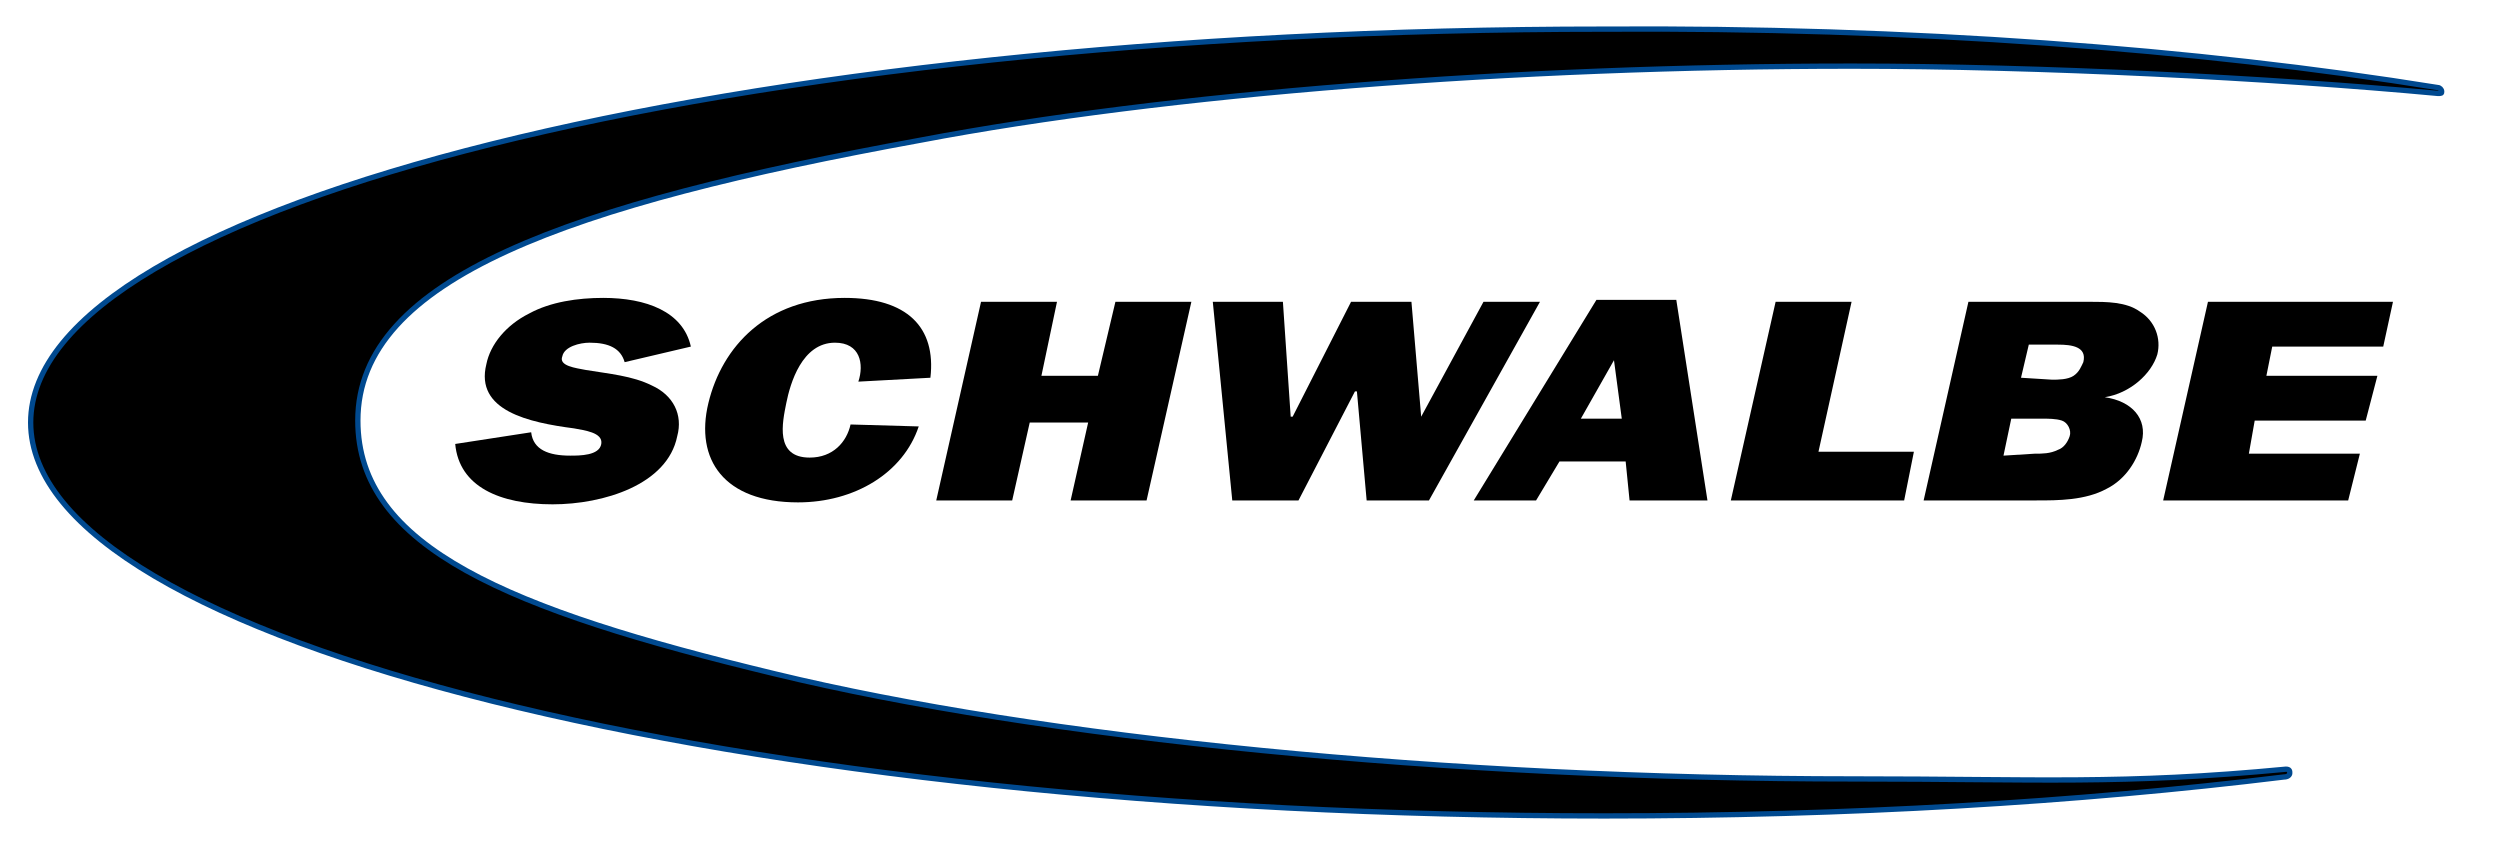 <?xml version="1.0" encoding="UTF-8" standalone="no"?>
<!-- Generator: Adobe Illustrator 25.4.1, SVG Export Plug-In . SVG Version: 6.00 Build 0)  -->

<svg
   version="1.1"
   id="Layer_1"
   x="0px"
   y="0px"
   viewBox="0 0 200 68"
   xml:space="preserve"
   sodipodi:docname="schwalbe-blk.svg"
   width="200"
   height="68"
   inkscape:version="1.3.2 (091e20ef0f, 2023-11-25)"
   xmlns:inkscape="http://www.inkscape.org/namespaces/inkscape"
   xmlns:sodipodi="http://sodipodi.sourceforge.net/DTD/sodipodi-0.dtd"
   xmlns="http://www.w3.org/2000/svg"
   xmlns:svg="http://www.w3.org/2000/svg"><defs
   id="defs6" /><sodipodi:namedview
   id="namedview6"
   pagecolor="#ffffff"
   bordercolor="#000000"
   borderopacity="0.25"
   inkscape:showpageshadow="2"
   inkscape:pageopacity="0.0"
   inkscape:pagecheckerboard="0"
   inkscape:deskcolor="#d1d1d1"
   inkscape:zoom="11.975"
   inkscape:cx="100"
   inkscape:cy="80"
   inkscape:window-width="3840"
   inkscape:window-height="2098"
   inkscape:window-x="0"
   inkscape:window-y="0"
   inkscape:window-maximized="1"
   inkscape:current-layer="Layer_1" />
<style
   type="text/css"
   id="style1">
	.st0{stroke:#00498F;stroke-width:0.273;stroke-linejoin:round;stroke-miterlimit:3.864;}
</style>
<g
   id="g6"
   transform="matrix(1.558,0,0,1.558,-56.907,-90.993)">
	<g
   id="g2">
		<path
   d="m 59.9,81.2 c 0.2,2.2 2.3,3.1 5,3.1 2.6,0 5.9,-1 6.4,-3.5 0.3,-1.1 -0.2,-2.1 -1.3,-2.6 -1,-0.5 -2.2,-0.6 -3.4,-0.8 -0.5,-0.1 -1.4,-0.2 -1.2,-0.7 0.1,-0.5 0.9,-0.7 1.4,-0.7 1,0 1.6,0.3 1.8,1 L 72,76.2 c -0.4,-1.8 -2.3,-2.5 -4.5,-2.5 -1.3,0 -2.7,0.2 -3.8,0.8 -1.2,0.6 -2,1.6 -2.2,2.6 -0.6,2.4 2.2,3 4.5,3.3 0.5,0.1 1.5,0.2 1.4,0.8 -0.1,0.6 -1.1,0.6 -1.6,0.6 -1.1,0 -1.9,-0.3 -2,-1.2 z"
   id="path1" />
		<path
   d="m 80.2,80.2 c -0.2,0.9 -0.9,1.7 -2.1,1.7 -1.8,0 -1.4,-1.8 -1.2,-2.8 0.2,-1 0.8,-3.1 2.5,-3.1 1.3,0 1.5,1.1 1.2,2 l 3.7,-0.2 c 0.3,-2.6 -1.2,-4.1 -4.4,-4.1 -4,0 -6.3,2.5 -7,5.4 -0.7,2.9 0.8,5.1 4.6,5.1 2.9,0 5.4,-1.5 6.2,-3.9 z"
   id="path2" />
	</g>
	<polygon
   points="92.9,77.7 90,77.7 90.8,73.9 86.9,73.9 84.6,84.1 88.5,84.1 89.4,80.1 92.4,80.1 91.5,84.1 95.4,84.1 97.7,73.9 93.8,73.9 "
   id="polygon2" />
	<polygon
   points="105.9,73.9 102.9,79.8 102.8,79.8 102.4,73.9 98.8,73.9 99.8,84.1 103.2,84.1 106.1,78.5 106.2,78.5 106.7,84.1 109.9,84.1 115.6,73.9 112.7,73.9 109.5,79.8 109,73.9 "
   id="polygon3" />
	<path
   d="m 117.7,79.9 1.7,-3 0.4,3 z m 2.5,4.2 h 4 l -1.6,-10.3 h -4.1 l -6.3,10.3 h 3.2 l 1.2,-2 h 3.4 z"
   id="path3" />
	<polygon
   points="131.6,73.9 127.7,73.9 125.4,84.1 134.3,84.1 134.8,81.6 129.9,81.6 "
   id="polygon4" />
	<g
   id="g4">
		<path
   d="m 140.3,77.8 0.4,-1.7 h 1.5 c 0.7,0 1.5,0.1 1.3,0.9 -0.1,0.2 -0.2,0.5 -0.5,0.7 -0.3,0.2 -0.8,0.2 -1.1,0.2 z m -0.9,4 0.4,-1.9 h 1.5 c 0.4,0 0.8,0 1.1,0.1 0.3,0.1 0.5,0.5 0.4,0.8 -0.1,0.3 -0.3,0.6 -0.6,0.7 -0.4,0.2 -0.8,0.2 -1.2,0.2 z m -4.1,2.3 h 5.8 c 1.1,0 2.5,0 3.6,-0.6 1,-0.5 1.6,-1.5 1.8,-2.4 0.3,-1.2 -0.5,-2.1 -1.9,-2.3 v 0 c 1.3,-0.2 2.4,-1.2 2.7,-2.2 0.2,-0.8 -0.1,-1.7 -0.9,-2.2 -0.7,-0.5 -1.7,-0.5 -2.6,-0.5 h -6.2 z"
   id="path4" />
	</g>
	<polygon
   points="152.3,80 158,80 158.6,77.7 152.9,77.7 153.2,76.2 158.9,76.2 159.4,73.9 149.9,73.9 147.6,84.1 157.1,84.1 157.7,81.7 152,81.7 "
   id="polygon5" />
	<path
   d="m 161.7,62.9 c 0.1,0 0.2,0.1 0.2,0.2 0,0.1 0,0.1 -0.2,0.1 -8.6,-0.8 -20.4,-1.4 -30.1,-1.4 -17.2,0 -35.2,1.4 -47.8,3.8 -18.1,3.3 -28.9,7.1 -28.9,14.4 0,6.5 7.7,9.7 21.4,13 13.6,3.3 34.6,5.4 55.4,5.4 9.5,0 13.8,0.3 22.2,-0.5 0.2,0 0.2,0.1 0.2,0.2 0,0.1 -0.1,0.2 -0.3,0.2 -10.6,1.3 -22.4,2 -34.9,2 -44.6,0 -80.8,-9 -80.8,-20.2 0,-11.2 36.2,-20.2 80.8,-20.2 15.7,-0.1 30.4,1 42.8,3"
   id="path5" />
	<path
   class="st0"
   d="m 161.7,62.9 c 0.1,0 0.2,0.1 0.2,0.2 0,0.1 0,0.1 -0.2,0.1 -8.6,-0.8 -20.4,-1.4 -30.1,-1.4 -17.2,0 -35.2,1.4 -47.8,3.8 -18.1,3.3 -28.9,7.1 -28.9,14.4 0,6.5 7.7,9.7 21.4,13 13.6,3.3 34.6,5.4 55.4,5.4 9.5,0 13.8,0.3 22.2,-0.5 0.2,0 0.2,0.1 0.2,0.2 0,0.1 -0.1,0.2 -0.3,0.2 -10.6,1.3 -22.4,2 -34.9,2 -44.6,0 -80.8,-9 -80.8,-20.2 0,-11.2 36.2,-20.2 80.8,-20.2 15.7,-0.1 30.4,1 42.8,3 z"
   id="path6" />
</g>
</svg>
